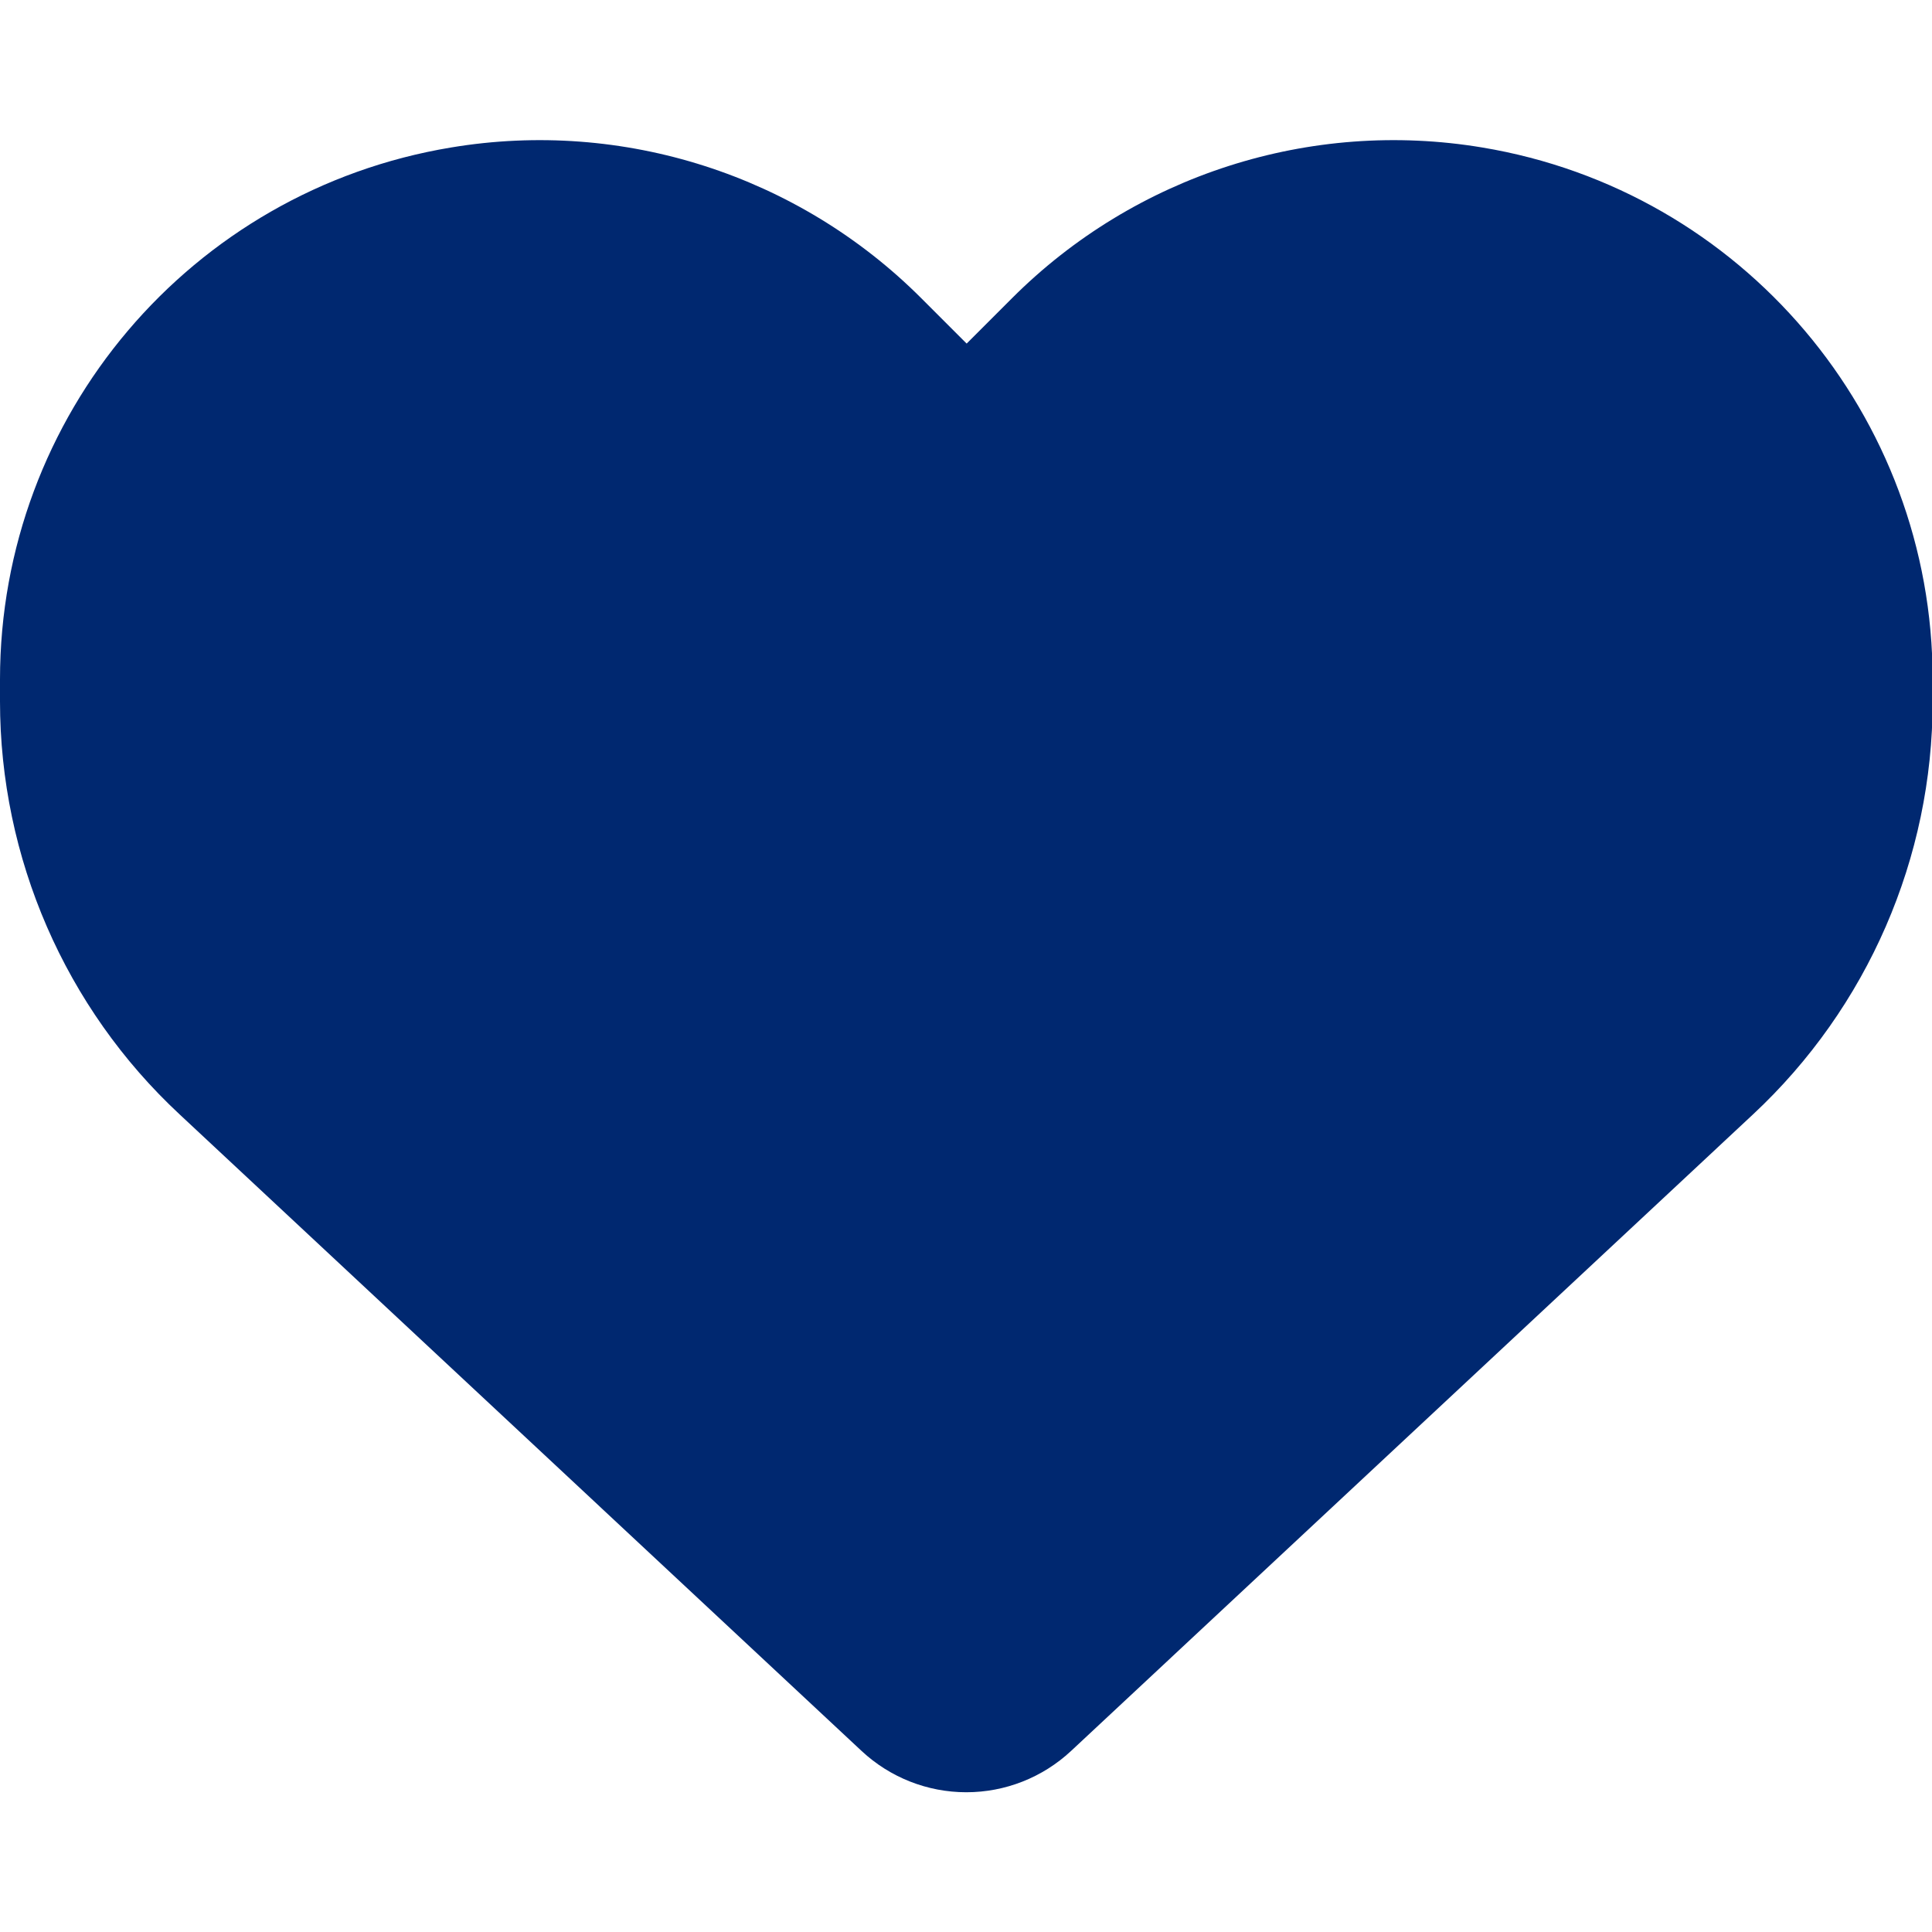 <?xml version="1.0" encoding="UTF-8"?><svg id="_レイヤー_40" xmlns="http://www.w3.org/2000/svg" viewBox="0 0 60 60"><defs><style>.cls-1{fill:#002870;}</style></defs><path class="cls-1" d="m5.58,34.61l21.18,19.77c.88.82,2.04,1.28,3.25,1.28s2.37-.46,3.25-1.28l21.18-19.77c3.56-3.32,5.58-7.97,5.58-12.83v-.68c0-8.19-5.92-15.18-13.99-16.52-5.34-.89-10.78.86-14.6,4.68l-1.41,1.41-1.41-1.41c-3.82-3.82-9.26-5.57-14.6-4.68C5.92,5.92,0,12.91,0,21.1v.68c0,4.86,2.02,9.52,5.58,12.83h0Z"/></svg>